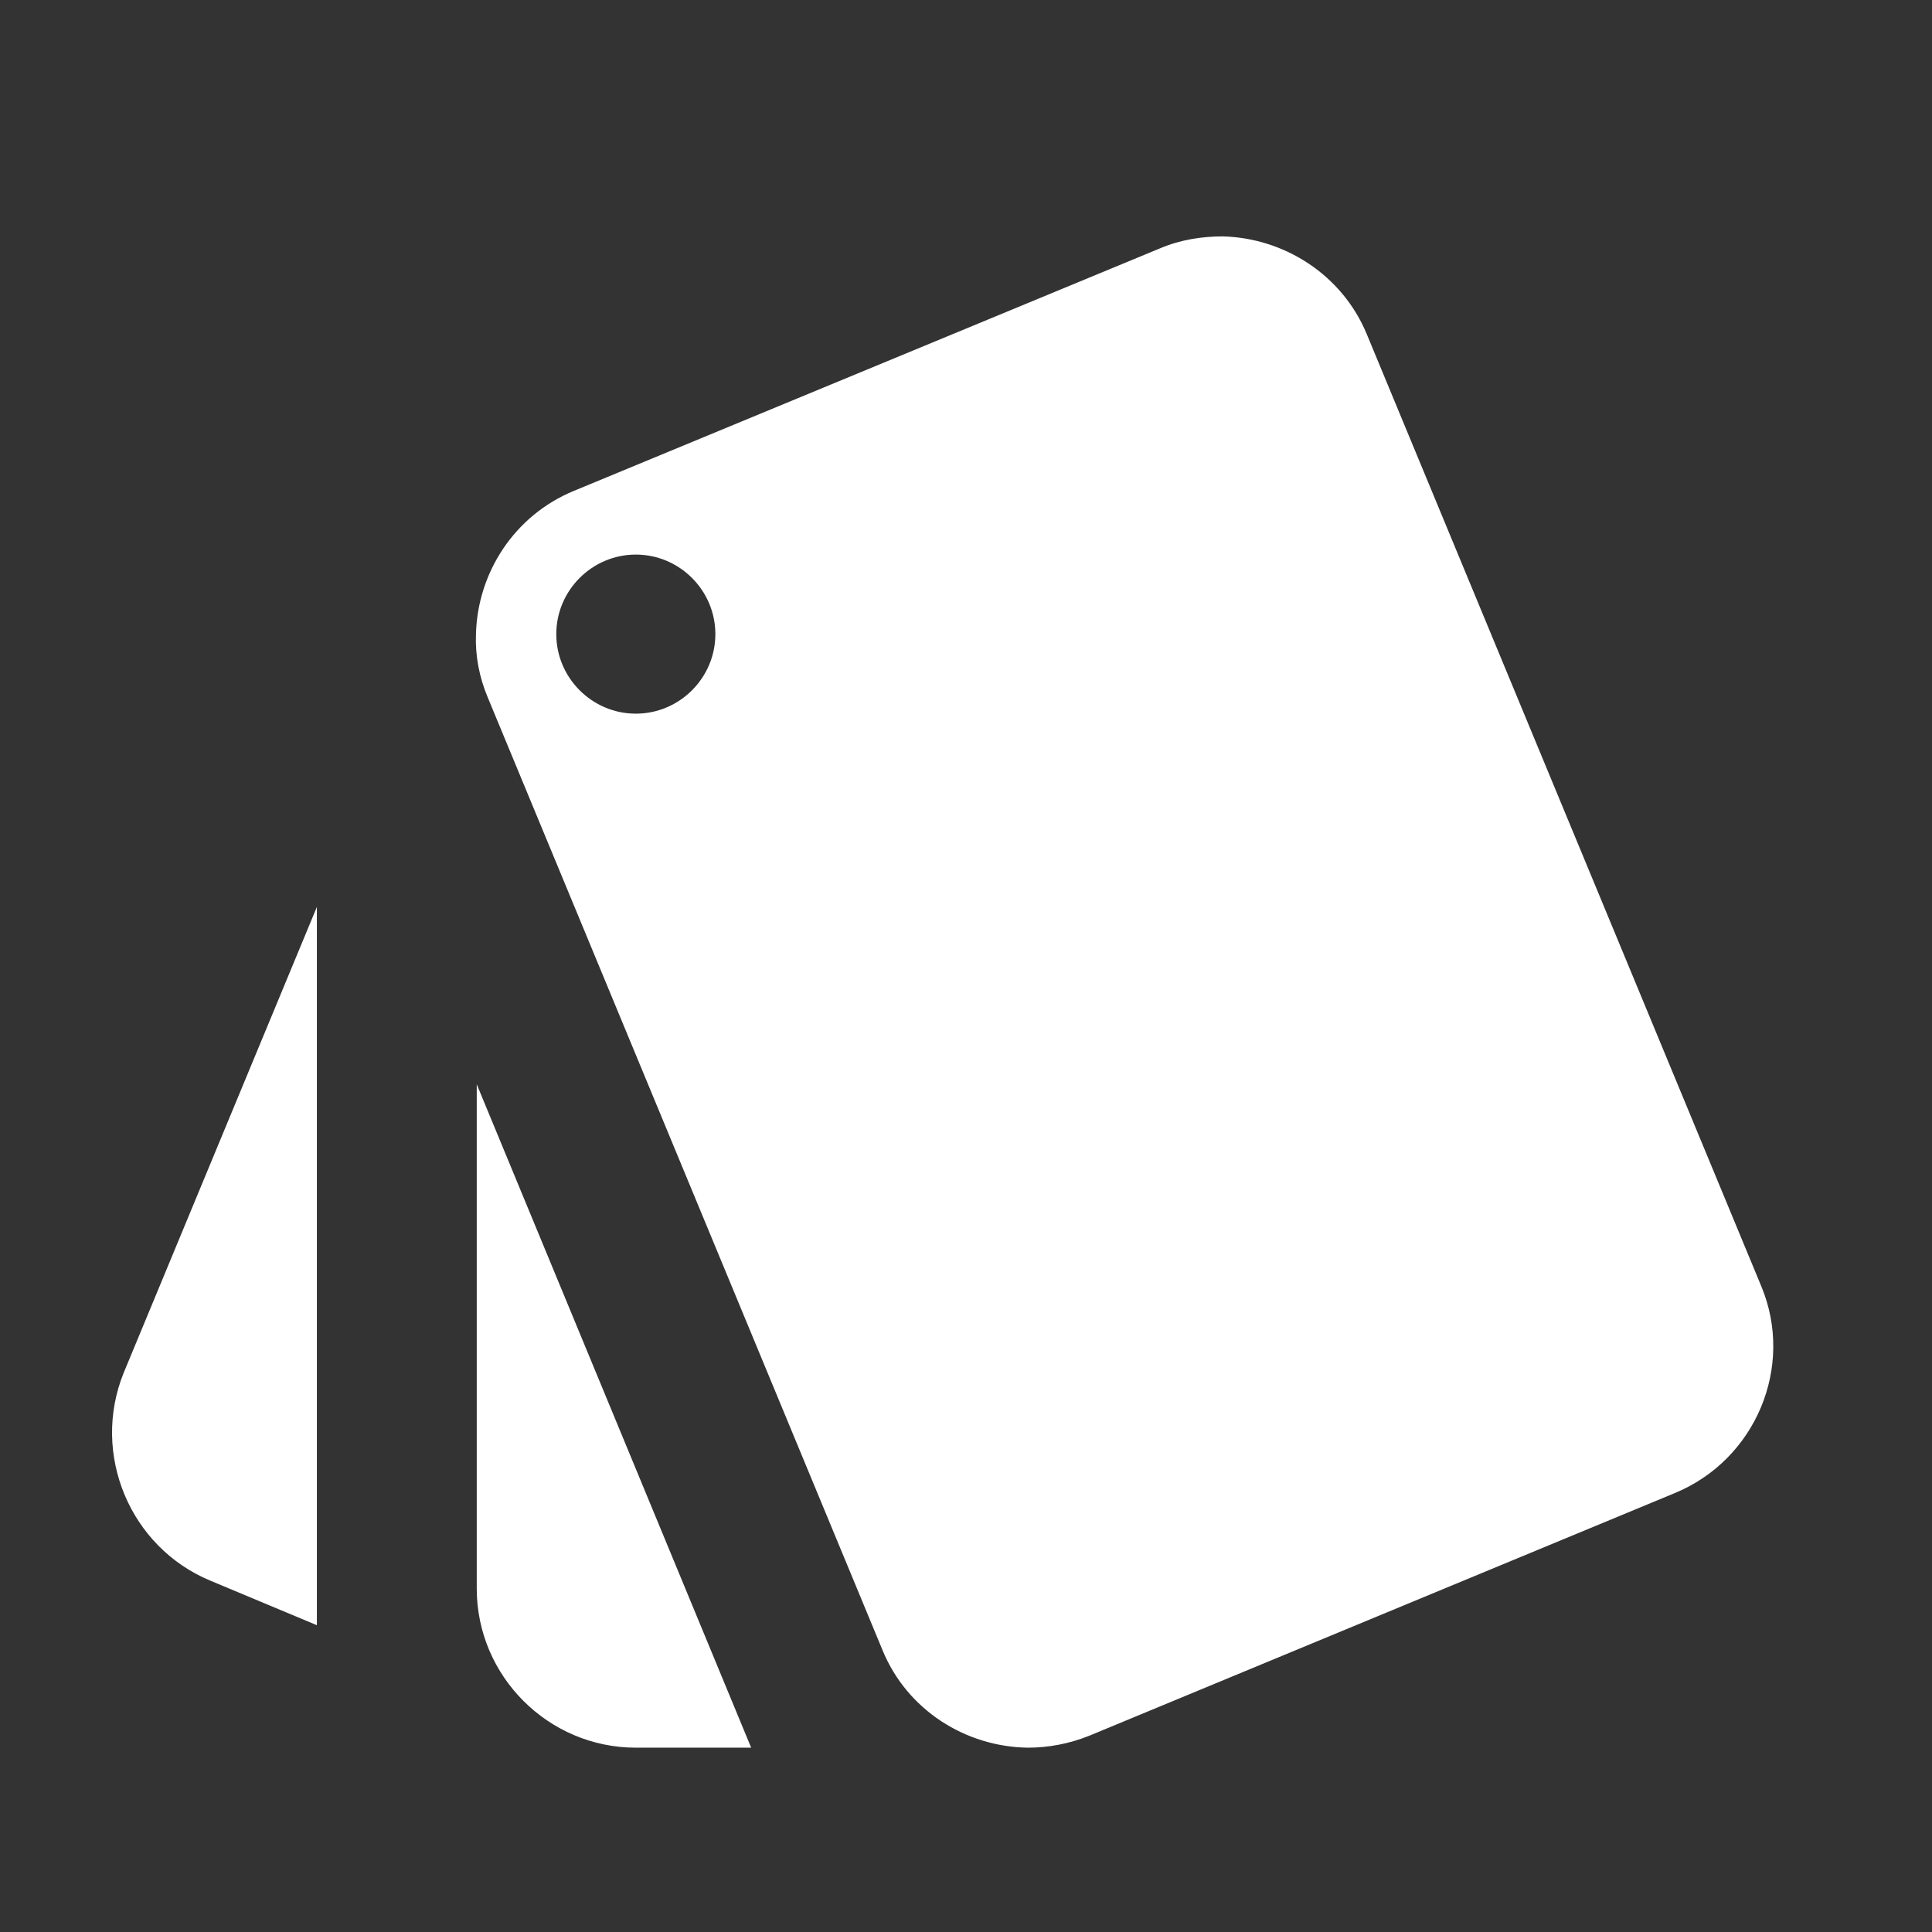 <svg width="59" height="59" viewBox="0 0 59 59" fill="none" xmlns="http://www.w3.org/2000/svg">
<rect x="0" y="0" width="59" height="59" fill="#333333" stroke="none"/>
<g id="color-palette 1" clip-path="url(#clip0_6230_1590)">
<g id="Clip path group">
<mask id="mask0_6230_1590" style="mask-type:luminance" maskUnits="userSpaceOnUse" x="0" y="0" width="59" height="59">
<g id="clip0_17_17763">
<path id="Vector" d="M0.279 0.54H58.577V58.837H0.279V0.54Z" fill="white"/>
</g>
</mask>
<g mask="url(#mask0_6230_1590)">
<g id="Group">
<path id="Vector_2" d="M6.422 48.27L9.677 49.631V27.696L3.774 41.931C2.778 44.408 3.968 47.25 6.422 48.27ZM53.788 39.283L41.74 10.207C40.987 8.385 39.214 7.268 37.343 7.219C36.712 7.219 36.056 7.317 35.425 7.584L17.522 14.992C15.701 15.745 14.583 17.494 14.535 19.365C14.51 20.02 14.632 20.676 14.899 21.308L26.947 50.384C27.7 52.23 29.498 53.347 31.392 53.371C32.024 53.371 32.655 53.25 33.263 53.007L51.141 45.598C53.618 44.578 54.808 41.736 53.788 39.283ZM19.417 21.794C18.081 21.794 16.988 20.701 16.988 19.365C16.988 18.029 18.081 16.936 19.417 16.936C20.753 16.936 21.846 18.029 21.846 19.365C21.846 20.701 20.753 21.794 19.417 21.794ZM14.559 48.513C14.559 51.185 16.745 53.371 19.417 53.371H22.939L14.559 33.113V48.513Z" fill="white"/>
</g>
</g>
</g>
</g>
<defs>
<clipPath id="clip0_6230_1590">
<rect width="58.297" height="58.297" fill="white" transform="translate(0.279 0.54)"/>
</clipPath>
</defs>
</svg>
